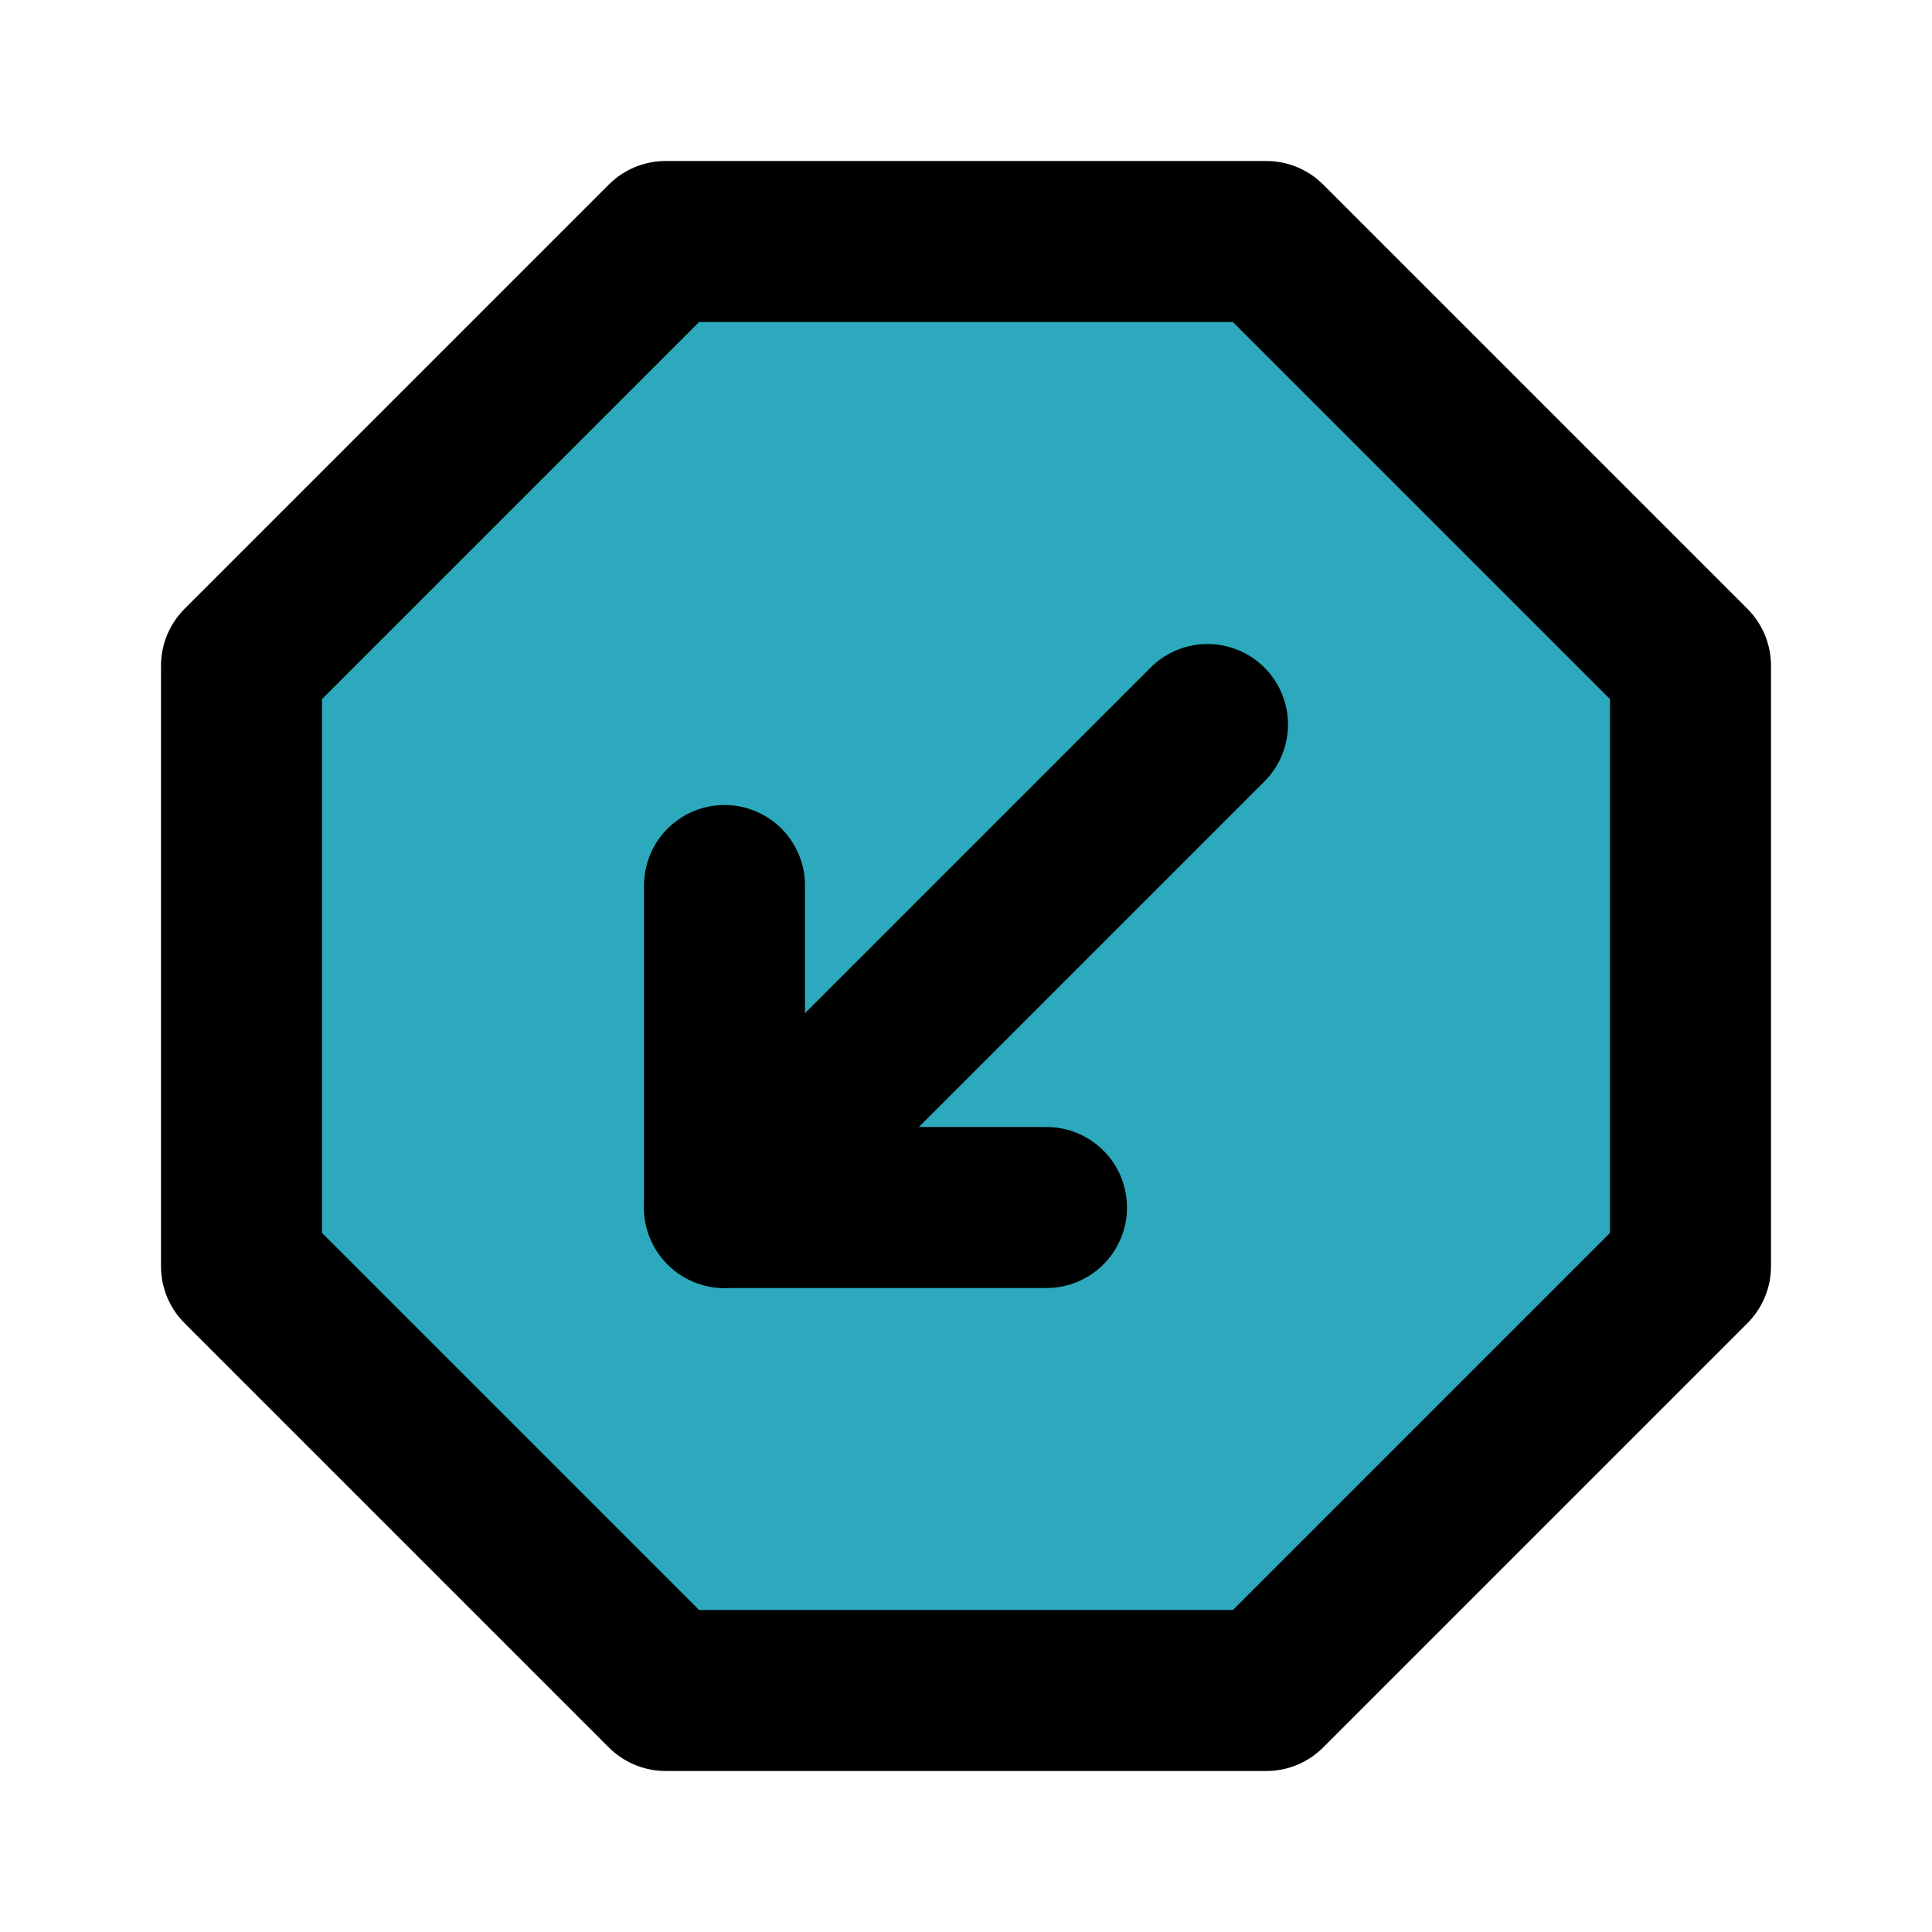 <?xml version="1.0" encoding="utf-8"?>
<svg fill="#000000" width="800px" height="800px" viewBox="0 0 24 24" id="down-left-octagon" data-name="Flat Line" xmlns="http://www.w3.org/2000/svg" class="icon flat-line"><polygon id="secondary" points="21 8.27 21 15.73 15.73 21 8.27 21 3 15.73 3 8.27 8.27 3 15.73 3 21 8.27" style="fill: rgb(44, 169, 188); stroke-width: 2;"></polygon><polyline id="primary" points="13 15 9 15 9 11" style="fill: none; stroke: rgb(0, 0, 0); stroke-linecap: round; stroke-linejoin: round; stroke-width: 2;"></polyline><path id="primary-2" data-name="primary" d="M15,9,9,15m-6,.73L8.27,21h7.46L21,15.73V8.27L15.73,3H8.27L3,8.27Z" style="fill: none; stroke: rgb(0, 0, 0); stroke-linecap: round; stroke-linejoin: round; stroke-width: 2;"></path></svg>